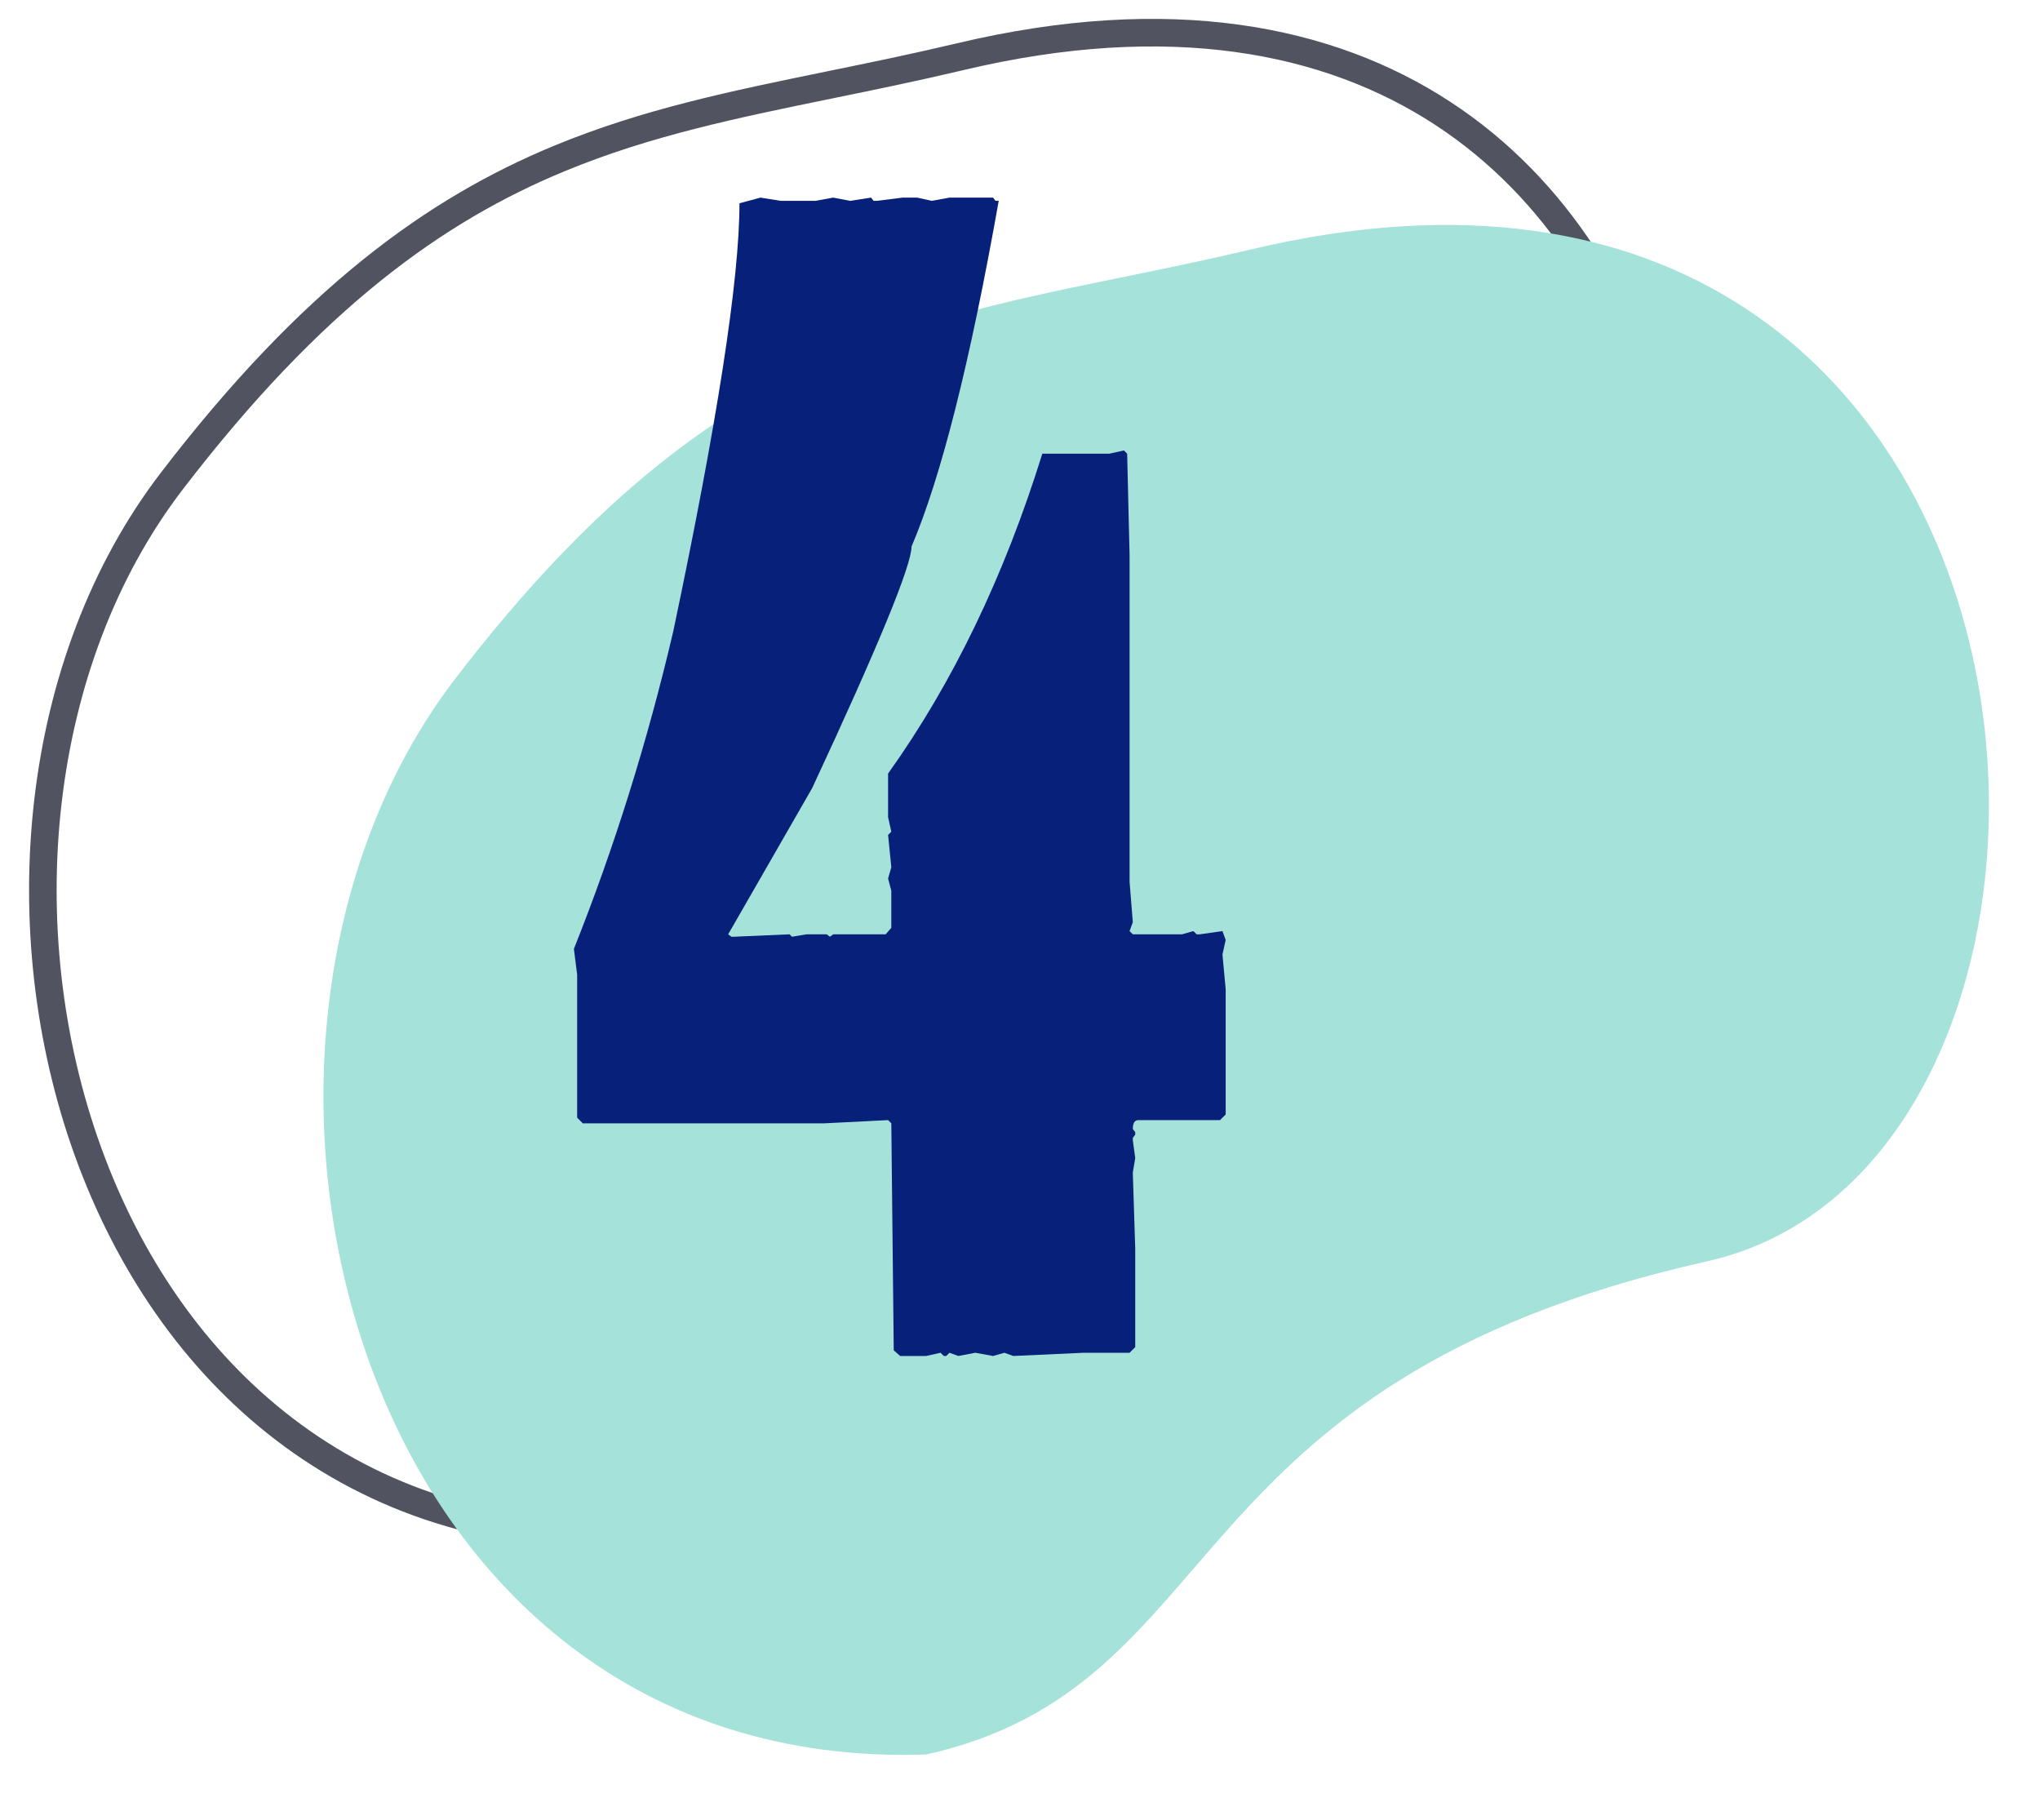 <?xml version="1.0" encoding="UTF-8"?> <svg xmlns="http://www.w3.org/2000/svg" width="74" height="66" viewBox="0 0 74 66" fill="none"> <path d="M22.86 55.66C12.75 55.988 6.093 49.774 3.196 41.778C0.287 33.743 1.212 23.995 6.231 17.449C11.326 10.802 15.791 7.608 20.288 5.749C23.457 4.438 26.63 3.789 30.11 3.076C31.62 2.767 33.187 2.446 34.837 2.055C42.42 0.254 48.19 1.398 52.343 4.116C56.505 6.84 59.107 11.186 60.266 15.902C61.425 20.621 61.129 25.672 59.538 29.755C57.946 33.837 55.087 36.898 51.143 37.783C41.215 40.01 36.84 43.92 33.551 47.591C33.09 48.106 32.653 48.611 32.227 49.104C29.634 52.104 27.466 54.614 22.86 55.66Z" stroke="#515460"></path> <path d="M33.602 63.632C12.806 64.348 6.234 38.026 16.512 24.618C26.79 11.211 34.638 11.597 45.399 9.042C76.159 1.738 78.542 42.017 61.931 45.744C42.314 50.145 44.778 61.124 33.602 63.632Z" fill="#A5E2DA"></path> <path d="M27.586 7.167L28.318 7.284H29.578L30.223 7.167L30.838 7.284L31.6 7.167L31.688 7.284H31.805L32.742 7.167H33.27L33.797 7.284L34.441 7.167H36.023L36.111 7.284H36.228C35.193 13.124 34.139 17.304 33.065 19.823C33.065 20.507 31.863 23.427 29.461 28.583L26.414 33.886L26.531 33.974H26.619L28.641 33.886L28.729 33.974L29.256 33.886H29.988L30.105 33.974L30.223 33.886H32.127L32.332 33.651V32.304L32.215 31.864L32.332 31.454L32.215 30.282L32.332 30.165L32.215 29.638V28.056C34.559 24.774 36.424 20.907 37.81 16.454H40.242L40.77 16.337L40.887 16.454L40.975 20.145V31.981L41.092 33.446L40.975 33.769L41.092 33.886H42.879L43.289 33.769L43.406 33.886H43.523L44.344 33.769L44.461 34.091L44.344 34.618L44.461 35.878V40.419L44.256 40.624H41.297C41.16 40.624 41.092 40.731 41.092 40.946L41.18 41.063V41.151L41.092 41.269V41.356L41.18 42.001L41.092 42.528L41.18 45.282V48.856L40.975 49.062H39.305L36.756 49.179L36.434 49.062L36.023 49.179L35.379 49.062L34.764 49.179L34.441 49.062L34.324 49.179H34.236L34.119 49.062L33.592 49.179H32.654L32.42 48.974L32.332 40.741L32.215 40.624L29.9 40.741H21.141L20.936 40.536V35.351L20.818 34.413C22.283 30.741 23.484 26.903 24.422 22.899C26.023 15.302 26.824 10.126 26.824 7.372L27.586 7.167Z" fill="#072079"></path> </svg> 